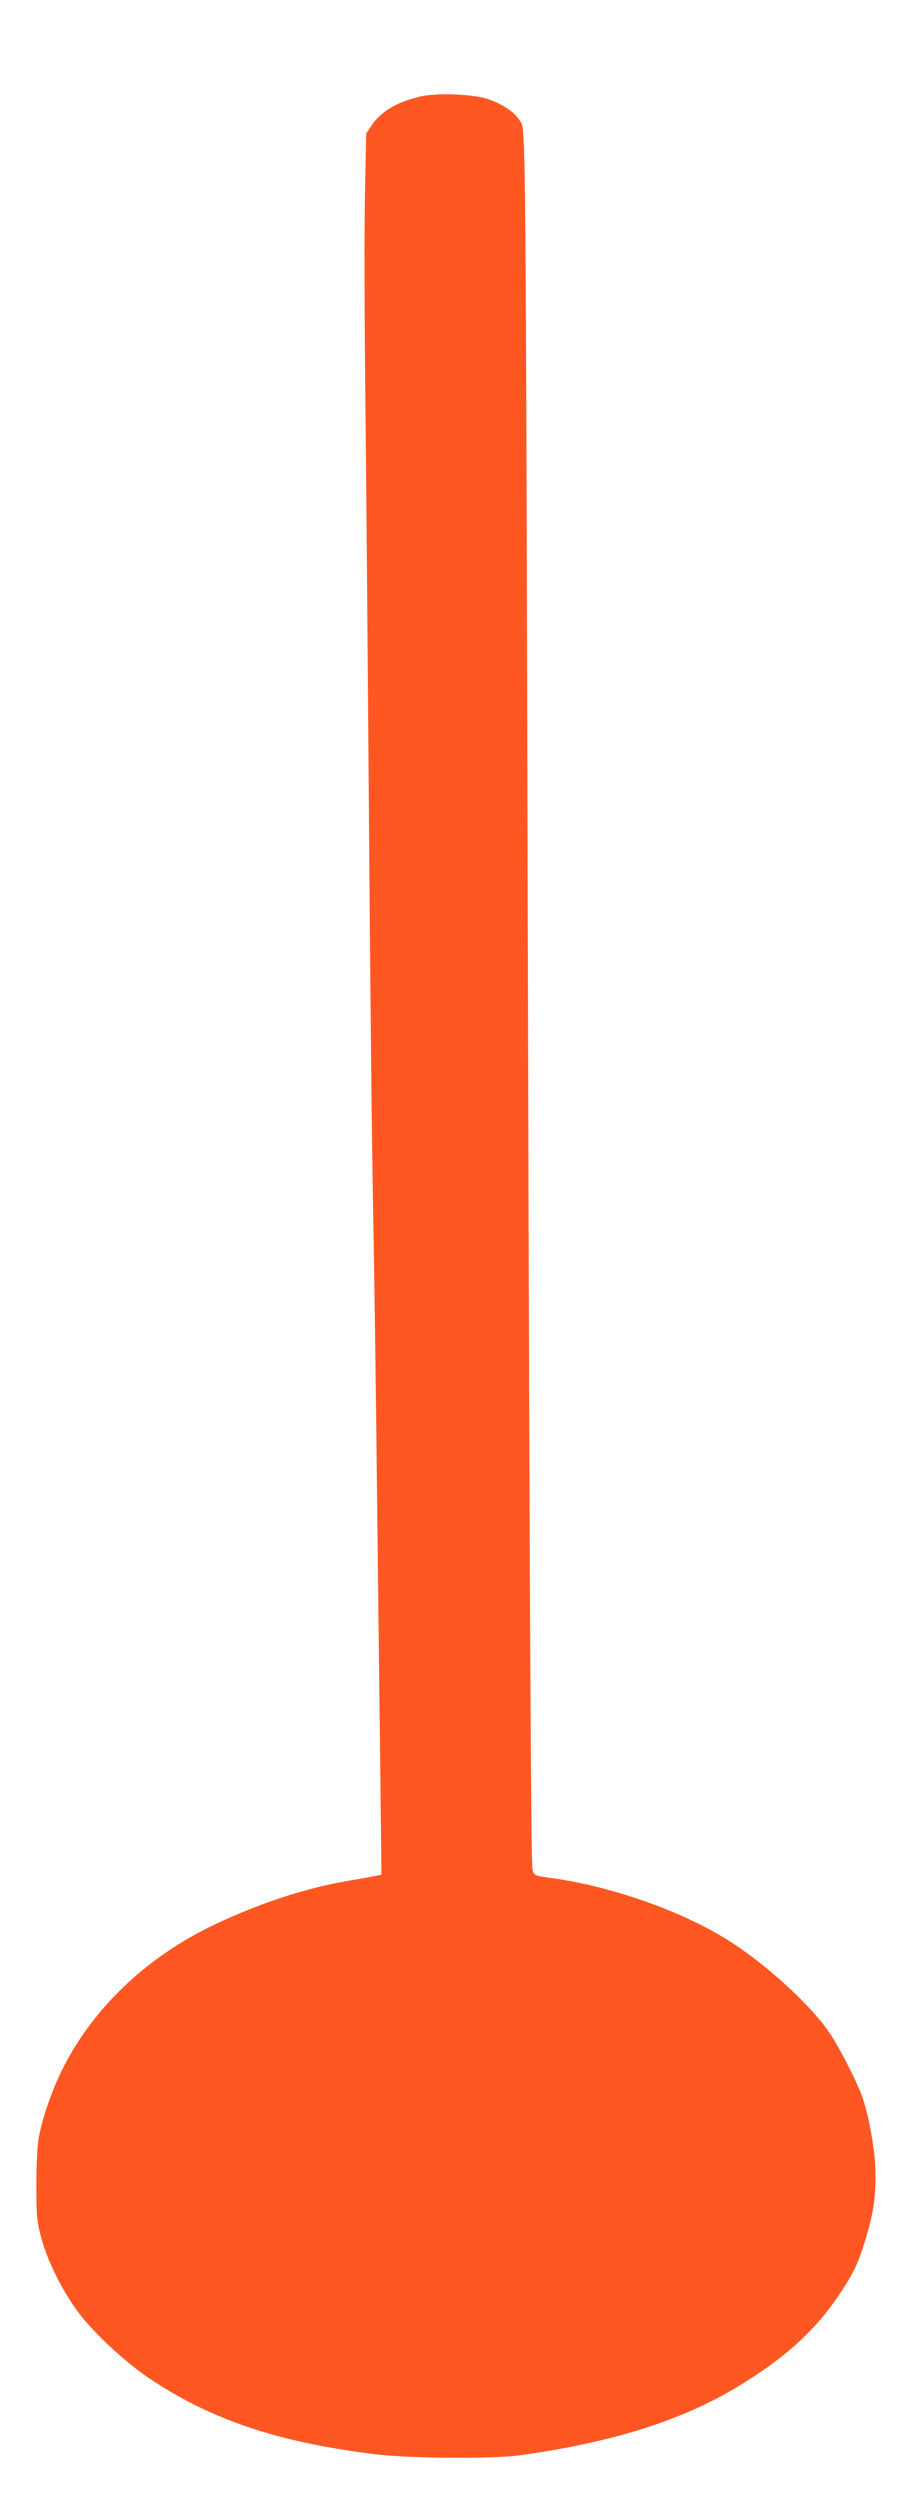 <?xml version="1.0" standalone="no"?>
<!DOCTYPE svg PUBLIC "-//W3C//DTD SVG 20010904//EN"
 "http://www.w3.org/TR/2001/REC-SVG-20010904/DTD/svg10.dtd">
<svg version="1.0" xmlns="http://www.w3.org/2000/svg"
 width="468pt" height="1280pt" viewBox="0 0 468 1280"
 preserveAspectRatio="xMidYMid meet">
<g transform="translate(0,1280) scale(0.1,-0.1)"
fill="#ff5722" stroke="none">
<path d="M2153 12306 c-121 -28 -203 -77 -251 -149 l-27 -41 -6 -295 c-4 -163
-3 -656 2 -1096 5 -440 13 -1441 19 -2225 6 -784 15 -1648 21 -1920 5 -272 14
-895 19 -1385 6 -489 13 -1138 17 -1442 l6 -552 -24 -5 c-13 -3 -78 -15 -144
-26 -213 -35 -466 -118 -696 -229 -343 -165 -617 -428 -772 -741 -51 -104 -99
-242 -118 -342 -7 -35 -13 -142 -13 -243 0 -163 3 -189 26 -277 32 -117 110
-273 190 -379 83 -110 244 -259 373 -344 314 -208 657 -322 1150 -382 176 -21
596 -24 735 -5 471 65 827 177 1113 349 237 143 392 281 514 459 79 116 105
168 142 289 43 141 54 214 54 340 0 118 -35 312 -73 413 -30 77 -104 222 -155
302 -92 143 -332 364 -531 488 -242 151 -601 276 -909 317 -77 10 -84 13 -89
48 -7 44 -15 1543 -22 4227 -13 4934 -10 4668 -45 4726 -24 39 -84 80 -158
106 -74 26 -260 34 -348 14z"/>
</g>
</svg>
